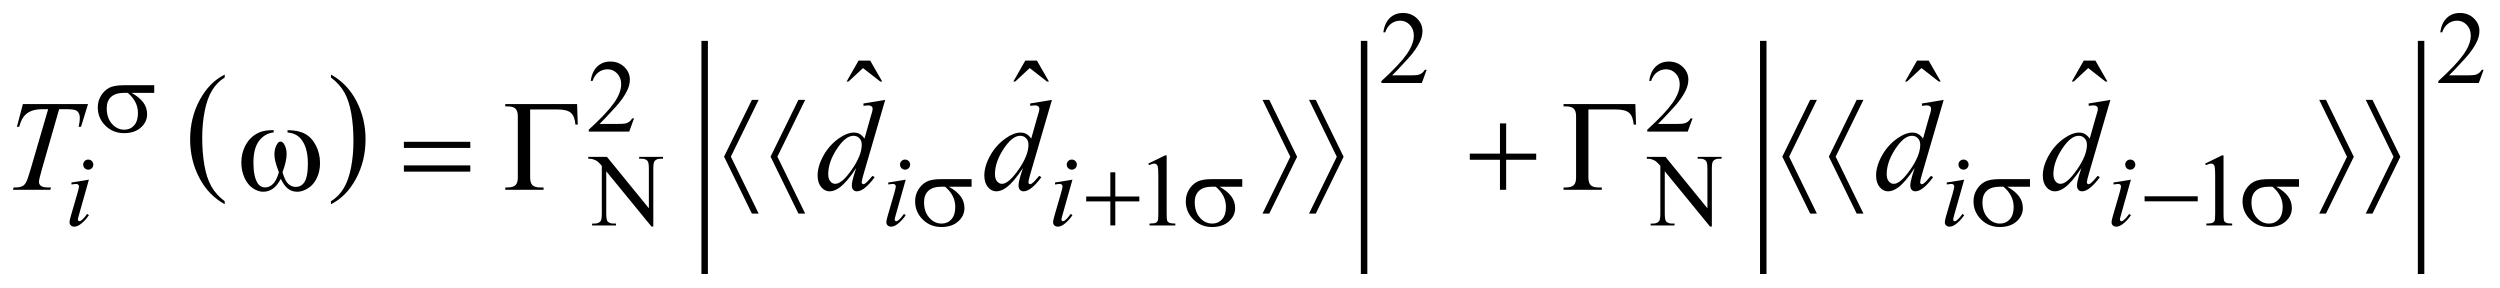 <?xml version="1.0" encoding="UTF-8"?>
<!DOCTYPE svg PUBLIC '-//W3C//DTD SVG 1.0//EN'
          'http://www.w3.org/TR/2001/REC-SVG-20010904/DTD/svg10.dtd'>
<svg stroke-dasharray="none" shape-rendering="auto" xmlns="http://www.w3.org/2000/svg" font-family="'Dialog'" text-rendering="auto" width="304" fill-opacity="1" color-interpolation="auto" color-rendering="auto" preserveAspectRatio="xMidYMid meet" font-size="12px" viewBox="0 0 304 35" fill="black" xmlns:xlink="http://www.w3.org/1999/xlink" stroke="black" image-rendering="auto" stroke-miterlimit="10" stroke-linecap="square" stroke-linejoin="miter" font-style="normal" stroke-width="1" height="35" stroke-dashoffset="0" font-weight="normal" stroke-opacity="1"
><!--Generated by the Batik Graphics2D SVG Generator--><defs id="genericDefs"
  /><g
  ><defs id="defs1"
    ><clipPath clipPathUnits="userSpaceOnUse" id="clipPath1"
      ><path d="M-1 -1 L191.629 -1 L191.629 21.139 L-1 21.139 L-1 -1 Z"
      /></clipPath
      ><clipPath clipPathUnits="userSpaceOnUse" id="clipPath2"
      ><path d="M-0 -0 L-0 20.139 L190.629 20.139 L190.629 -0 Z"
      /></clipPath
    ></defs
    ><g transform="scale(1.576,1.576) translate(1,1)"
    ><path d="M16.338 14.528 L16.338 14.758 C15.497 14.293 14.841 13.611 14.373 12.71 C13.904 11.811 13.67 10.826 13.67 9.756 C13.67 8.643 13.917 7.63 14.409 6.716 C14.902 5.802 15.545 5.148 16.338 4.754 L16.338 4.98 C15.942 5.223 15.616 5.556 15.361 5.978 C15.106 6.4 14.916 6.936 14.791 7.585 C14.665 8.234 14.602 8.912 14.602 9.616 C14.602 10.415 14.66 11.136 14.776 11.779 C14.892 12.423 15.069 12.957 15.308 13.381 C15.546 13.806 15.89 14.188 16.338 14.528 Z" stroke="none" clip-path="url(#clipPath2)"
    /></g
    ><g transform="matrix(1.576,0,0,1.576,1.576,1.576)"
    ><path d="M24.536 4.98 L24.536 4.754 C25.377 5.216 26.032 5.897 26.501 6.796 C26.97 7.695 27.205 8.68 27.205 9.751 C27.205 10.863 26.958 11.878 26.465 12.794 C25.972 13.71 25.329 14.364 24.536 14.758 L24.536 14.528 C24.935 14.285 25.263 13.952 25.517 13.53 C25.772 13.107 25.961 12.572 26.085 11.925 C26.209 11.278 26.271 10.6 26.271 9.891 C26.271 9.097 26.213 8.377 26.099 7.731 C25.985 7.085 25.807 6.55 25.567 6.127 C25.327 5.702 24.983 5.32 24.536 4.98 Z" stroke="none" clip-path="url(#clipPath2)"
    /></g
    ><g stroke-width="0.5" transform="matrix(1.576,0,0,1.576,1.576,1.576)"
    ><line y2="19.889" fill="none" x1="53.37" clip-path="url(#clipPath2)" x2="53.37" y1="2.403"
    /></g
    ><g stroke-width="0.5" transform="matrix(1.576,0,0,1.576,1.576,1.576)"
    ><line y2="19.889" fill="none" x1="104.25" clip-path="url(#clipPath2)" x2="104.25" y1="2.403"
    /></g
    ><g stroke-width="0.5" transform="matrix(1.576,0,0,1.576,1.576,1.576)"
    ><line y2="19.889" fill="none" x1="135.048" clip-path="url(#clipPath2)" x2="135.048" y1="2.403"
    /></g
    ><g stroke-width="0.5" transform="matrix(1.576,0,0,1.576,1.576,1.576)"
    ><line y2="19.889" fill="none" x1="185.804" clip-path="url(#clipPath2)" x2="185.804" y1="2.403"
    /></g
    ><g stroke-width="0.5" transform="matrix(1.576,0,0,1.576,1.576,1.576)"
    ><path d="M109.078 4.383 L108.707 5.402 L105.584 5.402 L105.584 5.257 C106.503 4.419 107.149 3.735 107.524 3.204 C107.899 2.673 108.087 2.188 108.087 1.748 C108.087 1.412 107.983 1.137 107.778 0.92 C107.572 0.704 107.326 0.596 107.04 0.596 C106.78 0.596 106.546 0.672 106.34 0.824 C106.133 0.976 105.98 1.199 105.881 1.493 L105.736 1.493 C105.8 1.012 105.968 0.642 106.238 0.385 C106.506 0.129 106.843 0 107.247 0 C107.677 0 108.035 0.138 108.323 0.414 C108.61 0.69 108.754 1.015 108.754 1.39 C108.754 1.658 108.691 1.926 108.566 2.194 C108.374 2.615 108.061 3.062 107.629 3.533 C106.981 4.241 106.576 4.668 106.414 4.813 L107.797 4.813 C108.078 4.813 108.276 4.803 108.388 4.782 C108.501 4.761 108.604 4.719 108.695 4.655 C108.787 4.592 108.866 4.501 108.933 4.384 L109.078 4.384 Z" stroke="none" clip-path="url(#clipPath2)"
    /></g
    ><g stroke-width="0.5" transform="matrix(1.576,0,0,1.576,1.576,1.576)"
    ><path d="M190.629 4.383 L190.258 5.402 L187.135 5.402 L187.135 5.257 C188.054 4.419 188.7 3.735 189.075 3.204 C189.45 2.673 189.638 2.188 189.638 1.748 C189.638 1.412 189.534 1.137 189.329 0.92 C189.123 0.704 188.877 0.596 188.591 0.596 C188.331 0.596 188.097 0.672 187.891 0.824 C187.684 0.976 187.531 1.199 187.432 1.493 L187.287 1.493 C187.351 1.012 187.519 0.642 187.789 0.385 C188.058 0.129 188.395 0 188.798 0 C189.228 0 189.586 0.138 189.874 0.414 C190.161 0.69 190.305 1.015 190.305 1.39 C190.305 1.658 190.242 1.926 190.117 2.194 C189.925 2.615 189.612 3.062 189.18 3.533 C188.532 4.241 188.127 4.668 187.965 4.813 L189.348 4.813 C189.629 4.813 189.827 4.803 189.939 4.782 C190.052 4.761 190.155 4.719 190.246 4.655 C190.338 4.592 190.417 4.501 190.484 4.384 L190.629 4.384 Z" stroke="none" clip-path="url(#clipPath2)"
    /></g
    ><g stroke-width="0.5" transform="matrix(1.576,0,0,1.576,1.576,1.576)"
    ><path d="M47.921 8.133 L47.55 9.152 L44.426 9.152 L44.426 9.007 C45.345 8.169 45.991 7.485 46.366 6.954 C46.741 6.423 46.928 5.938 46.928 5.498 C46.928 5.162 46.825 4.887 46.62 4.67 C46.414 4.454 46.168 4.346 45.882 4.346 C45.622 4.346 45.388 4.422 45.181 4.574 C44.974 4.726 44.821 4.949 44.723 5.243 L44.58 5.243 C44.645 4.762 44.812 4.392 45.081 4.135 C45.351 3.878 45.687 3.749 46.09 3.749 C46.52 3.749 46.878 3.887 47.166 4.163 C47.454 4.439 47.598 4.764 47.598 5.139 C47.598 5.407 47.535 5.675 47.41 5.943 C47.217 6.364 46.905 6.811 46.473 7.282 C45.825 7.99 45.42 8.417 45.259 8.562 L46.641 8.562 C46.922 8.562 47.119 8.552 47.232 8.531 C47.345 8.51 47.447 8.468 47.539 8.404 C47.63 8.341 47.709 8.25 47.777 8.133 L47.921 8.133 Z" stroke="none" clip-path="url(#clipPath2)"
    /></g
    ><g stroke-width="0.5" transform="matrix(1.576,0,0,1.576,1.576,1.576)"
    ><path d="M129.593 8.133 L129.222 9.152 L126.099 9.152 L126.099 9.007 C127.018 8.169 127.664 7.485 128.039 6.954 C128.414 6.423 128.602 5.938 128.602 5.498 C128.602 5.162 128.498 4.887 128.293 4.67 C128.087 4.454 127.841 4.346 127.555 4.346 C127.295 4.346 127.061 4.422 126.855 4.574 C126.648 4.726 126.495 4.949 126.396 5.243 L126.251 5.243 C126.315 4.762 126.483 4.392 126.753 4.135 C127.022 3.878 127.358 3.749 127.762 3.749 C128.192 3.749 128.55 3.887 128.838 4.163 C129.125 4.439 129.269 4.764 129.269 5.139 C129.269 5.407 129.206 5.675 129.081 5.943 C128.889 6.364 128.576 6.811 128.144 7.282 C127.496 7.99 127.091 8.417 126.929 8.562 L128.312 8.562 C128.593 8.562 128.791 8.552 128.903 8.531 C129.016 8.51 129.119 8.468 129.21 8.404 C129.302 8.341 129.381 8.25 129.448 8.133 L129.593 8.133 Z" stroke="none" clip-path="url(#clipPath2)"
    /></g
    ><g stroke-width="0.5" transform="matrix(1.576,0,0,1.576,1.576,1.576)"
    ><path d="M44.392 11.101 L45.829 11.101 L49.065 15.071 L49.065 12.019 C49.065 11.693 49.029 11.491 48.956 11.41 C48.859 11.301 48.707 11.246 48.499 11.246 L48.315 11.246 L48.315 11.101 L50.158 11.101 L50.158 11.246 L49.97 11.246 C49.746 11.246 49.588 11.313 49.494 11.449 C49.437 11.532 49.408 11.722 49.408 12.019 L49.408 16.48 L49.267 16.48 L45.777 12.217 L45.777 15.477 C45.777 15.802 45.812 16.005 45.882 16.085 C45.981 16.194 46.133 16.249 46.339 16.249 L46.527 16.249 L46.527 16.394 L44.684 16.394 L44.684 16.25 L44.868 16.25 C45.094 16.25 45.254 16.183 45.348 16.047 C45.405 15.964 45.434 15.775 45.434 15.478 L45.434 11.797 C45.28 11.617 45.164 11.499 45.084 11.442 C45.005 11.384 44.888 11.332 44.735 11.282 C44.659 11.259 44.545 11.247 44.391 11.247 L44.391 11.101 Z" stroke="none" clip-path="url(#clipPath2)"
    /></g
    ><g stroke-width="0.5" transform="matrix(1.576,0,0,1.576,1.576,1.576)"
    ><path d="M87.599 11.621 L88.888 10.992 L89.017 10.992 L89.017 15.462 C89.017 15.759 89.029 15.943 89.054 16.016 C89.078 16.089 89.13 16.145 89.208 16.184 C89.286 16.223 89.445 16.246 89.685 16.25 L89.685 16.395 L87.694 16.395 L87.694 16.25 C87.944 16.245 88.105 16.224 88.178 16.186 C88.251 16.149 88.302 16.098 88.33 16.034 C88.359 15.971 88.373 15.78 88.373 15.463 L88.373 12.606 C88.373 12.221 88.36 11.974 88.334 11.865 C88.316 11.781 88.283 11.72 88.234 11.681 C88.186 11.642 88.128 11.622 88.061 11.622 C87.964 11.622 87.831 11.662 87.659 11.743 L87.599 11.621 Z" stroke="none" clip-path="url(#clipPath2)"
    /></g
    ><g stroke-width="0.5" transform="matrix(1.576,0,0,1.576,1.576,1.576)"
    ><path d="M126.065 11.101 L127.502 11.101 L130.739 15.071 L130.739 12.019 C130.739 11.693 130.702 11.491 130.63 11.41 C130.533 11.301 130.381 11.246 130.173 11.246 L129.989 11.246 L129.989 11.101 L131.832 11.101 L131.832 11.246 L131.644 11.246 C131.42 11.246 131.261 11.313 131.167 11.449 C131.11 11.532 131.082 11.722 131.082 12.019 L131.082 16.48 L130.941 16.48 L127.45 12.217 L127.45 15.477 C127.45 15.802 127.485 16.005 127.555 16.085 C127.655 16.194 127.806 16.249 128.012 16.249 L128.2 16.249 L128.2 16.394 L126.357 16.394 L126.357 16.25 L126.541 16.25 C126.768 16.25 126.928 16.183 127.021 16.047 C127.078 15.964 127.107 15.775 127.107 15.478 L127.107 11.797 C126.953 11.617 126.836 11.499 126.757 11.442 C126.677 11.384 126.561 11.332 126.407 11.282 C126.332 11.259 126.217 11.247 126.063 11.247 L126.063 11.101 Z" stroke="none" clip-path="url(#clipPath2)"
    /></g
    ><g stroke-width="0.5" transform="matrix(1.576,0,0,1.576,1.576,1.576)"
    ><path d="M169.145 11.621 L170.433 10.992 L170.562 10.992 L170.562 15.462 C170.562 15.759 170.574 15.943 170.599 16.016 C170.623 16.089 170.675 16.145 170.753 16.184 C170.831 16.223 170.989 16.246 171.229 16.25 L171.229 16.395 L169.238 16.395 L169.238 16.25 C169.488 16.245 169.65 16.224 169.722 16.186 C169.795 16.149 169.846 16.098 169.874 16.034 C169.902 15.971 169.917 15.78 169.917 15.463 L169.917 12.606 C169.917 12.221 169.904 11.974 169.878 11.865 C169.859 11.781 169.826 11.72 169.778 11.681 C169.73 11.642 169.673 11.622 169.604 11.622 C169.508 11.622 169.374 11.662 169.202 11.743 L169.145 11.621 Z" stroke="none" clip-path="url(#clipPath2)"
    /></g
    ><g stroke-width="0.5" transform="matrix(1.576,0,0,1.576,1.576,1.576)"
    ><path d="M65.244 3.676 L66.142 3.676 L67.069 5.291 L66.918 5.291 L65.585 4.252 L64.468 5.291 L64.322 5.291 L65.244 3.676 Z" stroke="none" clip-path="url(#clipPath2)"
    /></g
    ><g stroke-width="0.5" transform="matrix(1.576,0,0,1.576,1.576,1.576)"
    ><path d="M78.108 3.676 L79.006 3.676 L79.933 5.291 L79.782 5.291 L78.449 4.252 L77.332 5.291 L77.186 5.291 L78.108 3.676 Z" stroke="none" clip-path="url(#clipPath2)"
    /></g
    ><g stroke-width="0.5" transform="matrix(1.576,0,0,1.576,1.576,1.576)"
    ><path d="M146.914 3.676 L147.812 3.676 L148.739 5.291 L148.589 5.291 L147.256 4.252 L146.139 5.291 L145.993 5.291 L146.914 3.676 Z" stroke="none" clip-path="url(#clipPath2)"
    /></g
    ><g stroke-width="0.5" transform="matrix(1.576,0,0,1.576,1.576,1.576)"
    ><path d="M159.777 3.676 L160.675 3.676 L161.602 5.291 L161.452 5.291 L160.119 4.252 L159.002 5.291 L158.856 5.291 L159.777 3.676 Z" stroke="none" clip-path="url(#clipPath2)"
    /></g
    ><g stroke-width="0.5" transform="matrix(1.576,0,0,1.576,1.576,1.576)"
    ><path d="M5.86 12.862 L5.087 15.598 C5.035 15.783 5.009 15.893 5.009 15.929 C5.009 15.971 5.021 16.005 5.046 16.031 C5.071 16.057 5.1 16.07 5.134 16.07 C5.173 16.07 5.22 16.049 5.275 16.007 C5.423 15.89 5.573 15.724 5.724 15.508 L5.861 15.598 C5.684 15.869 5.476 16.096 5.236 16.281 C5.059 16.419 4.89 16.488 4.728 16.488 C4.622 16.488 4.534 16.456 4.467 16.392 C4.399 16.329 4.365 16.248 4.365 16.152 C4.365 16.056 4.397 15.896 4.463 15.673 L4.97 13.924 C5.053 13.638 5.095 13.458 5.095 13.385 C5.095 13.328 5.075 13.281 5.034 13.245 C4.993 13.208 4.938 13.19 4.868 13.19 C4.811 13.19 4.692 13.204 4.513 13.233 L4.513 13.081 L5.86 12.862 ZM5.809 11.312 C5.918 11.312 6.011 11.35 6.086 11.425 C6.162 11.5 6.2 11.593 6.2 11.703 C6.2 11.809 6.161 11.901 6.085 11.978 C6.008 12.054 5.917 12.092 5.81 12.092 C5.704 12.092 5.612 12.054 5.535 11.978 C5.458 11.901 5.42 11.809 5.42 11.703 C5.42 11.594 5.458 11.501 5.533 11.426 C5.607 11.35 5.7 11.312 5.809 11.312 Z" stroke="none" clip-path="url(#clipPath2)"
    /></g
    ><g stroke-width="0.5" transform="matrix(1.576,0,0,1.576,1.576,1.576)"
    ><path d="M68.883 12.862 L68.11 15.598 C68.058 15.783 68.032 15.893 68.032 15.929 C68.032 15.971 68.044 16.005 68.069 16.031 C68.094 16.057 68.123 16.07 68.157 16.07 C68.196 16.07 68.243 16.049 68.298 16.007 C68.446 15.89 68.596 15.724 68.747 15.508 L68.884 15.598 C68.707 15.869 68.499 16.096 68.259 16.281 C68.082 16.419 67.913 16.488 67.751 16.488 C67.645 16.488 67.557 16.456 67.49 16.392 C67.422 16.329 67.388 16.248 67.388 16.152 C67.388 16.056 67.42 15.896 67.486 15.673 L67.993 13.924 C68.076 13.638 68.118 13.458 68.118 13.385 C68.118 13.328 68.098 13.281 68.057 13.245 C68.016 13.208 67.961 13.19 67.891 13.19 C67.834 13.19 67.715 13.204 67.536 13.233 L67.536 13.081 L68.883 12.862 ZM68.833 11.312 C68.942 11.312 69.035 11.35 69.11 11.425 C69.185 11.5 69.223 11.593 69.223 11.702 C69.223 11.808 69.184 11.9 69.108 11.977 C69.031 12.053 68.94 12.091 68.833 12.091 C68.727 12.091 68.635 12.053 68.558 11.977 C68.481 11.9 68.443 11.808 68.443 11.702 C68.443 11.593 68.481 11.5 68.556 11.425 C68.631 11.35 68.723 11.312 68.833 11.312 Z" stroke="none" clip-path="url(#clipPath2)"
    /></g
    ><g stroke-width="0.5" transform="matrix(1.576,0,0,1.576,1.576,1.576)"
    ><path d="M81.748 12.862 L80.975 15.598 C80.923 15.783 80.897 15.893 80.897 15.929 C80.897 15.971 80.909 16.005 80.934 16.031 C80.959 16.057 80.988 16.07 81.022 16.07 C81.061 16.07 81.108 16.049 81.163 16.007 C81.311 15.89 81.461 15.724 81.612 15.508 L81.749 15.598 C81.572 15.869 81.364 16.096 81.124 16.281 C80.947 16.419 80.778 16.488 80.616 16.488 C80.51 16.488 80.422 16.456 80.355 16.392 C80.287 16.329 80.253 16.248 80.253 16.152 C80.253 16.056 80.285 15.896 80.351 15.673 L80.858 13.924 C80.941 13.638 80.983 13.458 80.983 13.385 C80.983 13.328 80.963 13.281 80.922 13.245 C80.881 13.208 80.826 13.19 80.756 13.19 C80.699 13.19 80.58 13.204 80.401 13.233 L80.401 13.081 L81.748 12.862 ZM81.697 11.312 C81.806 11.312 81.899 11.35 81.974 11.425 C82.049 11.5 82.087 11.593 82.087 11.702 C82.087 11.808 82.048 11.9 81.972 11.977 C81.895 12.053 81.804 12.091 81.697 12.091 C81.591 12.091 81.499 12.053 81.422 11.977 C81.345 11.9 81.307 11.808 81.307 11.702 C81.307 11.593 81.345 11.5 81.42 11.425 C81.496 11.35 81.588 11.312 81.697 11.312 Z" stroke="none" clip-path="url(#clipPath2)"
    /></g
    ><g stroke-width="0.5" transform="matrix(1.576,0,0,1.576,1.576,1.576)"
    ><path d="M150.552 12.862 L149.779 15.598 C149.727 15.783 149.702 15.893 149.702 15.929 C149.702 15.971 149.714 16.005 149.738 16.031 C149.763 16.057 149.793 16.07 149.826 16.07 C149.865 16.07 149.912 16.049 149.967 16.007 C150.115 15.89 150.266 15.724 150.416 15.508 L150.553 15.598 C150.376 15.869 150.168 16.096 149.928 16.281 C149.751 16.419 149.582 16.488 149.421 16.488 C149.314 16.488 149.227 16.456 149.159 16.392 C149.091 16.329 149.057 16.248 149.057 16.152 C149.057 16.056 149.089 15.896 149.155 15.673 L149.663 13.924 C149.746 13.638 149.787 13.458 149.787 13.385 C149.787 13.328 149.767 13.281 149.726 13.245 C149.686 13.208 149.631 13.19 149.561 13.19 C149.503 13.19 149.385 13.204 149.206 13.233 L149.206 13.081 L150.552 12.862 ZM150.501 11.312 C150.61 11.312 150.703 11.35 150.778 11.425 C150.853 11.5 150.891 11.593 150.891 11.702 C150.891 11.808 150.853 11.9 150.776 11.977 C150.699 12.053 150.607 12.091 150.501 12.091 C150.395 12.091 150.303 12.053 150.226 11.977 C150.15 11.9 150.111 11.808 150.111 11.702 C150.111 11.593 150.149 11.5 150.224 11.425 C150.3 11.35 150.392 11.312 150.501 11.312 Z" stroke="none" clip-path="url(#clipPath2)"
    /></g
    ><g stroke-width="0.5" transform="matrix(1.576,0,0,1.576,1.576,1.576)"
    ><path d="M163.417 12.862 L162.644 15.598 C162.592 15.783 162.567 15.893 162.567 15.929 C162.567 15.971 162.579 16.005 162.603 16.031 C162.628 16.057 162.658 16.07 162.691 16.07 C162.73 16.07 162.777 16.049 162.832 16.007 C162.98 15.89 163.131 15.724 163.281 15.508 L163.418 15.598 C163.241 15.869 163.033 16.096 162.793 16.281 C162.616 16.419 162.447 16.488 162.286 16.488 C162.179 16.488 162.092 16.456 162.024 16.392 C161.956 16.329 161.922 16.248 161.922 16.152 C161.922 16.056 161.954 15.896 162.02 15.673 L162.528 13.924 C162.611 13.638 162.652 13.458 162.652 13.385 C162.652 13.328 162.632 13.281 162.591 13.245 C162.551 13.208 162.496 13.19 162.426 13.19 C162.368 13.19 162.25 13.204 162.071 13.233 L162.071 13.081 L163.417 12.862 ZM163.366 11.312 C163.475 11.312 163.568 11.35 163.643 11.425 C163.718 11.5 163.756 11.593 163.756 11.702 C163.756 11.808 163.718 11.9 163.641 11.977 C163.564 12.053 163.472 12.091 163.366 12.091 C163.26 12.091 163.168 12.053 163.091 11.977 C163.015 11.9 162.976 11.808 162.976 11.702 C162.976 11.593 163.014 11.5 163.089 11.425 C163.165 11.35 163.256 11.312 163.366 11.312 Z" stroke="none" clip-path="url(#clipPath2)"
    /></g
    ><g stroke-width="0.5" transform="matrix(1.576,0,0,1.576,1.576,1.576)"
    ><path d="M0.767 7.028 L5.793 7.028 L5.251 8.785 L5.066 8.785 C5.128 8.528 5.159 8.299 5.159 8.097 C5.159 7.86 5.086 7.68 4.939 7.56 C4.829 7.469 4.544 7.423 4.085 7.423 L3.563 7.423 L2.255 11.98 C2.089 12.553 2.006 12.906 2.006 13.039 C2.006 13.163 2.058 13.265 2.162 13.345 C2.266 13.424 2.45 13.464 2.714 13.464 L2.938 13.464 L2.879 13.645 L0 13.645 L0.054 13.464 L0.181 13.464 C0.435 13.464 0.63 13.424 0.767 13.342 C0.861 13.287 0.947 13.187 1.023 13.042 C1.1 12.897 1.206 12.591 1.343 12.122 L2.715 7.424 L2.318 7.424 C1.937 7.424 1.63 7.473 1.398 7.57 C1.165 7.668 0.978 7.809 0.834 7.994 C0.691 8.18 0.574 8.443 0.483 8.785 L0.303 8.785 L0.767 7.028 Z" stroke="none" clip-path="url(#clipPath2)"
    /></g
    ><g stroke-width="0.5" transform="matrix(1.576,0,0,1.576,1.576,1.576)"
    ><path d="M67.301 6.706 L65.622 12.463 C65.531 12.776 65.485 12.981 65.485 13.077 C65.485 13.11 65.499 13.14 65.527 13.17 C65.555 13.199 65.583 13.214 65.612 13.214 C65.654 13.214 65.705 13.193 65.763 13.151 C65.874 13.073 66.059 12.879 66.32 12.566 L66.486 12.669 C66.252 12.994 66.015 13.258 65.776 13.459 C65.537 13.661 65.313 13.762 65.105 13.762 C64.994 13.762 64.903 13.723 64.832 13.645 C64.761 13.567 64.725 13.457 64.725 13.313 C64.725 13.127 64.774 12.879 64.871 12.567 L65.061 11.962 C64.589 12.691 64.16 13.195 63.772 13.475 C63.505 13.667 63.25 13.763 63.006 13.763 C62.758 13.763 62.543 13.653 62.36 13.434 C62.176 13.214 62.084 12.915 62.084 12.538 C62.084 12.054 62.238 11.536 62.547 10.986 C62.856 10.436 63.265 9.989 63.772 9.644 C64.172 9.368 64.54 9.229 64.875 9.229 C65.051 9.229 65.202 9.265 65.329 9.336 C65.455 9.408 65.581 9.526 65.704 9.692 L66.183 7.994 C66.219 7.874 66.248 7.778 66.271 7.706 C66.31 7.576 66.33 7.468 66.33 7.384 C66.33 7.316 66.306 7.259 66.257 7.213 C66.189 7.158 66.101 7.13 65.993 7.13 C65.918 7.13 65.794 7.141 65.622 7.164 L65.622 6.984 L67.301 6.706 ZM65.49 10.17 C65.49 9.962 65.43 9.794 65.31 9.667 C65.189 9.541 65.037 9.477 64.851 9.477 C64.441 9.477 64.014 9.815 63.57 10.491 C63.126 11.168 62.904 11.815 62.904 12.433 C62.904 12.677 62.958 12.863 63.065 12.992 C63.172 13.121 63.301 13.184 63.45 13.184 C63.788 13.184 64.213 12.819 64.724 12.086 C65.234 11.356 65.49 10.716 65.49 10.17 Z" stroke="none" clip-path="url(#clipPath2)"
    /></g
    ><g stroke-width="0.5" transform="matrix(1.576,0,0,1.576,1.576,1.576)"
    ><path d="M80.165 6.706 L78.486 12.463 C78.395 12.776 78.349 12.981 78.349 13.077 C78.349 13.11 78.363 13.14 78.391 13.17 C78.419 13.199 78.447 13.214 78.476 13.214 C78.518 13.214 78.569 13.193 78.627 13.151 C78.738 13.073 78.923 12.879 79.184 12.566 L79.35 12.669 C79.116 12.994 78.879 13.258 78.64 13.459 C78.401 13.661 78.177 13.762 77.969 13.762 C77.858 13.762 77.767 13.723 77.696 13.645 C77.625 13.567 77.589 13.457 77.589 13.313 C77.589 13.127 77.638 12.879 77.735 12.567 L77.925 11.962 C77.453 12.691 77.024 13.195 76.636 13.475 C76.369 13.667 76.114 13.763 75.87 13.763 C75.622 13.763 75.407 13.653 75.224 13.434 C75.04 13.214 74.948 12.915 74.948 12.538 C74.948 12.054 75.102 11.536 75.411 10.986 C75.72 10.436 76.129 9.989 76.636 9.644 C77.036 9.368 77.404 9.229 77.739 9.229 C77.915 9.229 78.066 9.265 78.193 9.336 C78.319 9.408 78.445 9.526 78.568 9.692 L79.047 7.994 C79.083 7.874 79.112 7.778 79.135 7.706 C79.174 7.576 79.194 7.468 79.194 7.384 C79.194 7.316 79.17 7.259 79.121 7.213 C79.053 7.158 78.965 7.13 78.857 7.13 C78.782 7.13 78.658 7.141 78.486 7.164 L78.486 6.984 L80.165 6.706 ZM78.354 10.17 C78.354 9.962 78.294 9.794 78.174 9.667 C78.053 9.541 77.901 9.477 77.715 9.477 C77.305 9.477 76.878 9.815 76.434 10.491 C75.99 11.168 75.768 11.815 75.768 12.433 C75.768 12.677 75.822 12.863 75.929 12.992 C76.036 13.121 76.165 13.184 76.314 13.184 C76.652 13.184 77.077 12.819 77.588 12.086 C78.098 11.356 78.354 10.716 78.354 10.17 Z" stroke="none" clip-path="url(#clipPath2)"
    /></g
    ><g stroke-width="0.5" transform="matrix(1.576,0,0,1.576,1.576,1.576)"
    ><path d="M148.97 6.706 L147.291 12.463 C147.2 12.776 147.154 12.981 147.154 13.077 C147.154 13.11 147.168 13.14 147.196 13.17 C147.223 13.199 147.252 13.214 147.281 13.214 C147.323 13.214 147.374 13.193 147.432 13.151 C147.542 13.073 147.728 12.879 147.989 12.566 L148.155 12.669 C147.921 12.994 147.683 13.258 147.445 13.459 C147.206 13.661 146.982 13.762 146.773 13.762 C146.663 13.762 146.572 13.723 146.501 13.645 C146.429 13.567 146.394 13.457 146.394 13.313 C146.394 13.127 146.443 12.879 146.54 12.567 L146.73 11.962 C146.258 12.691 145.829 13.195 145.442 13.475 C145.175 13.667 144.92 13.763 144.675 13.763 C144.428 13.763 144.212 13.653 144.029 13.434 C143.845 13.214 143.754 12.915 143.754 12.538 C143.754 12.054 143.908 11.536 144.218 10.986 C144.527 10.436 144.935 9.989 145.443 9.644 C145.843 9.368 146.211 9.229 146.546 9.229 C146.722 9.229 146.873 9.265 147 9.336 C147.127 9.408 147.252 9.526 147.376 9.692 L147.855 7.994 C147.89 7.874 147.919 7.778 147.943 7.706 C147.98 7.576 148 7.469 148 7.384 C148 7.316 147.976 7.259 147.927 7.213 C147.859 7.158 147.771 7.13 147.663 7.13 C147.588 7.13 147.465 7.141 147.292 7.164 L147.292 6.984 L148.97 6.706 ZM147.16 10.17 C147.16 9.962 147.099 9.794 146.979 9.667 C146.859 9.541 146.706 9.477 146.521 9.477 C146.111 9.477 145.683 9.815 145.24 10.491 C144.796 11.168 144.573 11.815 144.573 12.433 C144.573 12.677 144.627 12.863 144.734 12.992 C144.841 13.121 144.97 13.184 145.12 13.184 C145.459 13.184 145.883 12.819 146.394 12.086 C146.905 11.356 147.16 10.716 147.16 10.17 Z" stroke="none" clip-path="url(#clipPath2)"
    /></g
    ><g stroke-width="0.5" transform="matrix(1.576,0,0,1.576,1.576,1.576)"
    ><path d="M161.833 6.706 L160.154 12.463 C160.063 12.776 160.017 12.981 160.017 13.077 C160.017 13.11 160.031 13.14 160.059 13.17 C160.086 13.199 160.115 13.214 160.144 13.214 C160.186 13.214 160.237 13.193 160.295 13.151 C160.405 13.073 160.591 12.879 160.852 12.566 L161.018 12.669 C160.784 12.994 160.546 13.258 160.308 13.459 C160.069 13.661 159.845 13.762 159.636 13.762 C159.526 13.762 159.435 13.723 159.364 13.645 C159.292 13.567 159.257 13.457 159.257 13.313 C159.257 13.127 159.306 12.879 159.403 12.567 L159.593 11.962 C159.121 12.691 158.692 13.195 158.305 13.475 C158.038 13.667 157.783 13.763 157.538 13.763 C157.291 13.763 157.075 13.653 156.892 13.434 C156.708 13.214 156.617 12.915 156.617 12.538 C156.617 12.054 156.771 11.536 157.081 10.986 C157.39 10.436 157.798 9.989 158.306 9.644 C158.706 9.368 159.074 9.229 159.409 9.229 C159.585 9.229 159.736 9.265 159.863 9.336 C159.99 9.408 160.115 9.526 160.239 9.692 L160.718 7.994 C160.753 7.874 160.782 7.778 160.806 7.706 C160.845 7.576 160.865 7.468 160.865 7.384 C160.865 7.316 160.841 7.259 160.792 7.213 C160.724 7.158 160.636 7.13 160.528 7.13 C160.453 7.13 160.33 7.141 160.157 7.164 L160.157 6.984 L161.833 6.706 ZM160.023 10.17 C160.023 9.962 159.962 9.794 159.842 9.667 C159.722 9.541 159.569 9.477 159.384 9.477 C158.974 9.477 158.546 9.815 158.103 10.491 C157.659 11.168 157.436 11.815 157.436 12.433 C157.436 12.677 157.49 12.863 157.597 12.992 C157.704 13.121 157.833 13.184 157.983 13.184 C158.322 13.184 158.746 12.819 159.257 12.086 C159.768 11.356 160.023 10.716 160.023 10.17 Z" stroke="none" clip-path="url(#clipPath2)"
    /></g
    ><g stroke-width="0.5" transform="matrix(1.576,0,0,1.576,1.576,1.576)"
    ><path d="M10.901 6.166 L9.152 6.166 C9.545 6.384 9.843 6.626 10.046 6.892 C10.249 7.157 10.351 7.464 10.351 7.813 C10.351 8.214 10.189 8.557 9.867 8.843 C9.544 9.13 9.112 9.273 8.571 9.273 C8.001 9.273 7.521 9.079 7.13 8.691 C6.739 8.303 6.544 7.835 6.544 7.286 C6.544 6.955 6.626 6.656 6.79 6.388 C6.954 6.12 7.162 5.918 7.413 5.781 C7.664 5.645 8.049 5.576 8.567 5.576 L10.901 5.576 L10.901 6.166 ZM8.859 6.166 C8.75 6.164 8.667 6.162 8.61 6.162 C8.144 6.162 7.798 6.266 7.573 6.474 C7.348 6.683 7.235 6.977 7.235 7.356 C7.235 7.853 7.369 8.252 7.637 8.554 C7.906 8.856 8.223 9.007 8.59 9.007 C8.897 9.007 9.15 8.897 9.347 8.677 C9.545 8.457 9.644 8.14 9.644 7.726 C9.645 7.129 9.383 6.608 8.859 6.166 Z" stroke="none" clip-path="url(#clipPath2)"
    /></g
    ><g stroke-width="0.5" transform="matrix(1.576,0,0,1.576,1.576,1.576)"
    ><path d="M73.964 13.408 L72.215 13.408 C72.608 13.627 72.906 13.869 73.109 14.135 C73.312 14.401 73.414 14.707 73.414 15.056 C73.414 15.456 73.252 15.8 72.93 16.086 C72.608 16.372 72.175 16.516 71.634 16.516 C71.064 16.516 70.584 16.322 70.193 15.934 C69.802 15.546 69.608 15.079 69.608 14.53 C69.608 14.199 69.69 13.9 69.854 13.632 C70.018 13.364 70.226 13.162 70.477 13.026 C70.728 12.889 71.113 12.821 71.631 12.821 L73.965 12.821 L73.965 13.408 ZM71.922 13.408 C71.813 13.406 71.73 13.404 71.672 13.404 C71.206 13.404 70.86 13.508 70.635 13.717 C70.41 13.926 70.297 14.219 70.297 14.599 C70.297 15.096 70.431 15.495 70.699 15.797 C70.967 16.1 71.284 16.25 71.652 16.25 C71.959 16.25 72.212 16.141 72.409 15.92 C72.607 15.7 72.706 15.384 72.706 14.97 C72.707 14.371 72.445 13.85 71.922 13.408 Z" stroke="none" clip-path="url(#clipPath2)"
    /></g
    ><g stroke-width="0.5" transform="matrix(1.576,0,0,1.576,1.576,1.576)"
    ><path d="M84.671 12.295 L85.054 12.295 L85.054 14.161 L86.908 14.161 L86.908 14.539 L85.054 14.539 L85.054 16.393 L84.671 16.393 L84.671 14.54 L82.809 14.54 L82.809 14.162 L84.671 14.162 L84.671 12.295 Z" stroke="none" clip-path="url(#clipPath2)"
    /></g
    ><g stroke-width="0.5" transform="matrix(1.576,0,0,1.576,1.576,1.576)"
    ><path d="M94.849 13.408 L93.1 13.408 C93.493 13.627 93.791 13.869 93.994 14.135 C94.197 14.401 94.299 14.707 94.299 15.056 C94.299 15.456 94.137 15.8 93.815 16.086 C93.493 16.372 93.06 16.516 92.519 16.516 C91.949 16.516 91.469 16.322 91.078 15.934 C90.687 15.546 90.493 15.079 90.493 14.53 C90.493 14.199 90.575 13.9 90.739 13.632 C90.903 13.364 91.111 13.162 91.362 13.026 C91.613 12.889 91.998 12.821 92.516 12.821 L94.85 12.821 L94.85 13.408 ZM92.807 13.408 C92.698 13.406 92.615 13.404 92.557 13.404 C92.091 13.404 91.745 13.508 91.52 13.717 C91.295 13.926 91.182 14.219 91.182 14.599 C91.182 15.096 91.316 15.495 91.584 15.797 C91.852 16.1 92.169 16.25 92.537 16.25 C92.844 16.25 93.097 16.141 93.294 15.92 C93.492 15.7 93.591 15.384 93.591 14.97 C93.592 14.371 93.33 13.85 92.807 13.408 Z" stroke="none" clip-path="url(#clipPath2)"
    /></g
    ><g stroke-width="0.5" transform="matrix(1.576,0,0,1.576,1.576,1.576)"
    ><path d="M155.627 13.408 L153.878 13.408 C154.271 13.627 154.568 13.869 154.772 14.135 C154.976 14.401 155.077 14.707 155.077 15.056 C155.077 15.456 154.916 15.8 154.593 16.086 C154.271 16.372 153.838 16.516 153.297 16.516 C152.727 16.516 152.246 16.322 151.857 15.934 C151.466 15.546 151.271 15.079 151.271 14.53 C151.271 14.199 151.353 13.9 151.517 13.632 C151.681 13.364 151.888 13.162 152.139 13.026 C152.391 12.889 152.775 12.821 153.293 12.821 L155.628 12.821 L155.628 13.408 ZM153.585 13.408 C153.476 13.406 153.392 13.404 153.335 13.404 C152.869 13.404 152.523 13.508 152.298 13.717 C152.073 13.925 151.96 14.219 151.96 14.599 C151.96 15.096 152.095 15.495 152.362 15.797 C152.631 16.1 152.948 16.25 153.315 16.25 C153.622 16.25 153.875 16.141 154.072 15.92 C154.27 15.7 154.369 15.384 154.369 14.97 C154.37 14.371 154.108 13.85 153.585 13.408 Z" stroke="none" clip-path="url(#clipPath2)"
    /></g
    ><g stroke-width="0.5" transform="matrix(1.576,0,0,1.576,1.576,1.576)"
    ><path d="M164.471 14.146 L168.571 14.146 L168.571 14.533 L164.471 14.533 L164.471 14.146 Z" stroke="none" clip-path="url(#clipPath2)"
    /></g
    ><g stroke-width="0.5" transform="matrix(1.576,0,0,1.576,1.576,1.576)"
    ><path d="M176.384 13.408 L174.635 13.408 C175.028 13.627 175.325 13.869 175.529 14.135 C175.733 14.401 175.834 14.707 175.834 15.056 C175.834 15.456 175.673 15.8 175.35 16.086 C175.028 16.372 174.595 16.516 174.054 16.516 C173.484 16.516 173.003 16.322 172.614 15.934 C172.223 15.546 172.028 15.079 172.028 14.53 C172.028 14.199 172.11 13.9 172.274 13.632 C172.438 13.364 172.645 13.162 172.896 13.026 C173.148 12.889 173.532 12.821 174.05 12.821 L176.385 12.821 L176.385 13.408 ZM174.342 13.408 C174.233 13.406 174.149 13.404 174.092 13.404 C173.626 13.404 173.28 13.508 173.055 13.717 C172.83 13.925 172.717 14.219 172.717 14.599 C172.717 15.096 172.852 15.495 173.119 15.797 C173.388 16.1 173.705 16.25 174.072 16.25 C174.379 16.25 174.632 16.141 174.829 15.92 C175.027 15.7 175.126 15.384 175.126 14.97 C175.126 14.371 174.865 13.85 174.342 13.408 Z" stroke="none" clip-path="url(#clipPath2)"
    /></g
    ><g stroke-width="0.5" transform="matrix(1.576,0,0,1.576,1.576,1.576)"
    ><path d="M30.163 9.941 L35.288 9.941 L35.288 10.414 L30.163 10.414 L30.163 9.941 ZM30.163 11.761 L35.288 11.761 L35.288 12.243 L30.163 12.243 L30.163 11.761 Z" stroke="none" clip-path="url(#clipPath2)"
    /></g
    ><g stroke-width="0.5" transform="matrix(1.576,0,0,1.576,1.576,1.576)"
    ><path d="M43.526 7.028 L43.58 8.613 L43.399 8.613 C43.363 8.187 43.248 7.886 43.053 7.711 C42.858 7.535 42.518 7.447 42.033 7.447 L39.905 7.447 L39.905 12.692 C39.905 12.971 39.964 13.17 40.083 13.287 C40.202 13.404 40.399 13.463 40.676 13.463 L40.94 13.463 L40.94 13.644 L37.987 13.644 L37.987 13.463 L38.158 13.463 C38.444 13.463 38.648 13.404 38.77 13.287 C38.892 13.17 38.953 12.976 38.953 12.707 L38.953 7.965 C38.953 7.695 38.892 7.502 38.772 7.384 C38.651 7.267 38.447 7.208 38.157 7.208 L37.986 7.208 L37.986 7.028 L43.526 7.028 Z" stroke="none" clip-path="url(#clipPath2)"
    /></g
    ><g stroke-width="0.5" transform="matrix(1.576,0,0,1.576,1.576,1.576)"
    ><path d="M57.535 6.706 L55.392 11.087 L57.535 15.479 L57.013 15.479 L54.866 11.087 L57.013 6.706 L57.535 6.706 Z" stroke="none" clip-path="url(#clipPath2)"
    /></g
    ><g stroke-width="0.5" transform="matrix(1.576,0,0,1.576,1.576,1.576)"
    ><path d="M61.125 6.706 L58.982 11.087 L61.125 15.479 L60.603 15.479 L58.456 11.087 L60.603 6.706 L61.125 6.706 Z" stroke="none" clip-path="url(#clipPath2)"
    /></g
    ><g stroke-width="0.5" transform="matrix(1.576,0,0,1.576,1.576,1.576)"
    ><path d="M96.413 15.479 L98.556 11.097 L96.413 6.706 L96.935 6.706 L99.082 11.097 L96.935 15.479 L96.413 15.479 Z" stroke="none" clip-path="url(#clipPath2)"
    /></g
    ><g stroke-width="0.5" transform="matrix(1.576,0,0,1.576,1.576,1.576)"
    ><path d="M100.001 15.479 L102.144 11.097 L100.001 6.706 L100.523 6.706 L102.67 11.097 L100.523 15.479 L100.001 15.479 Z" stroke="none" clip-path="url(#clipPath2)"
    /></g
    ><g stroke-width="0.5" transform="matrix(1.576,0,0,1.576,1.576,1.576)"
    ><path d="M114.733 8.521 L115.211 8.521 L115.211 10.853 L117.529 10.853 L117.529 11.327 L115.211 11.327 L115.211 13.644 L114.733 13.644 L114.733 11.327 L112.405 11.327 L112.405 10.853 L114.733 10.853 L114.733 8.521 Z" stroke="none" clip-path="url(#clipPath2)"
    /></g
    ><g stroke-width="0.5" transform="matrix(1.576,0,0,1.576,1.576,1.576)"
    ><path d="M125.179 7.028 L125.233 8.613 L125.052 8.613 C125.016 8.187 124.901 7.886 124.705 7.711 C124.51 7.535 124.17 7.447 123.685 7.447 L121.557 7.447 L121.557 12.692 C121.557 12.971 121.617 13.17 121.735 13.287 C121.854 13.404 122.051 13.463 122.329 13.463 L122.592 13.463 L122.592 13.644 L119.64 13.644 L119.64 13.463 L119.811 13.463 C120.097 13.463 120.301 13.404 120.423 13.287 C120.545 13.17 120.606 12.976 120.606 12.707 L120.606 7.965 C120.606 7.695 120.546 7.502 120.426 7.384 C120.305 7.267 120.1 7.208 119.811 7.208 L119.64 7.208 L119.64 7.028 L125.179 7.028 Z" stroke="none" clip-path="url(#clipPath2)"
    /></g
    ><g stroke-width="0.5" transform="matrix(1.576,0,0,1.576,1.576,1.576)"
    ><path d="M139.187 6.706 L137.045 11.087 L139.187 15.479 L138.666 15.479 L136.519 11.087 L138.666 6.706 L139.187 6.706 Z" stroke="none" clip-path="url(#clipPath2)"
    /></g
    ><g stroke-width="0.5" transform="matrix(1.576,0,0,1.576,1.576,1.576)"
    ><path d="M142.777 6.706 L140.635 11.087 L142.777 15.479 L142.256 15.479 L140.109 11.087 L142.256 6.706 L142.777 6.706 Z" stroke="none" clip-path="url(#clipPath2)"
    /></g
    ><g stroke-width="0.5" transform="matrix(1.576,0,0,1.576,1.576,1.576)"
    ><path d="M177.945 15.479 L180.088 11.097 L177.945 6.706 L178.467 6.706 L180.614 11.097 L178.467 15.479 L177.945 15.479 Z" stroke="none" clip-path="url(#clipPath2)"
    /></g
    ><g stroke-width="0.5" transform="matrix(1.576,0,0,1.576,1.576,1.576)"
    ><path d="M181.535 15.479 L183.678 11.097 L181.535 6.706 L182.057 6.706 L184.204 11.097 L182.057 15.479 L181.535 15.479 Z" stroke="none" clip-path="url(#clipPath2)"
    /></g
    ><g stroke-width="0.5" transform="matrix(1.576,0,0,1.576,1.576,1.576)"
    ><path d="M21.185 9.219 L21.185 9.043 C21.735 9.043 22.184 9.137 22.532 9.324 C22.88 9.511 23.16 9.812 23.374 10.226 C23.587 10.641 23.693 11.095 23.693 11.59 C23.693 12.009 23.61 12.393 23.444 12.741 C23.278 13.089 23.051 13.351 22.763 13.529 C22.475 13.706 22.201 13.795 21.941 13.795 C21.655 13.795 21.411 13.714 21.209 13.551 C21.007 13.389 20.827 13.136 20.667 12.795 C20.488 13.14 20.285 13.393 20.059 13.554 C19.833 13.714 19.58 13.795 19.3 13.795 C19.056 13.795 18.798 13.708 18.527 13.534 C18.255 13.359 18.036 13.092 17.87 12.728 C17.704 12.366 17.621 11.973 17.621 11.55 C17.621 11.091 17.714 10.673 17.899 10.295 C18.042 10.003 18.225 9.761 18.448 9.569 C18.671 9.377 18.907 9.241 19.158 9.161 C19.408 9.081 19.727 9.041 20.115 9.041 L20.115 9.217 C19.663 9.263 19.289 9.476 18.995 9.859 C18.701 10.241 18.554 10.802 18.554 11.545 C18.554 12.276 18.666 12.814 18.89 13.154 C19.027 13.359 19.219 13.462 19.466 13.462 C19.671 13.462 19.865 13.378 20.049 13.208 C20.233 13.039 20.39 12.733 20.52 12.291 C20.376 11.91 20.283 11.628 20.239 11.442 C20.195 11.256 20.173 11.079 20.173 10.91 C20.173 10.595 20.246 10.323 20.393 10.096 C20.464 9.983 20.549 9.925 20.647 9.925 C20.748 9.925 20.834 9.983 20.905 10.096 C21.045 10.311 21.115 10.573 21.115 10.881 C21.115 11.259 21.009 11.729 20.798 12.291 C20.925 12.736 21.074 13.037 21.245 13.191 C21.416 13.345 21.609 13.422 21.823 13.422 C22.077 13.422 22.282 13.323 22.438 13.124 C22.649 12.857 22.755 12.358 22.755 11.627 C22.755 10.738 22.558 10.083 22.165 9.66 C21.929 9.406 21.602 9.258 21.185 9.219 Z" stroke="none" clip-path="url(#clipPath2)"
    /></g
  ></g
></svg
>
